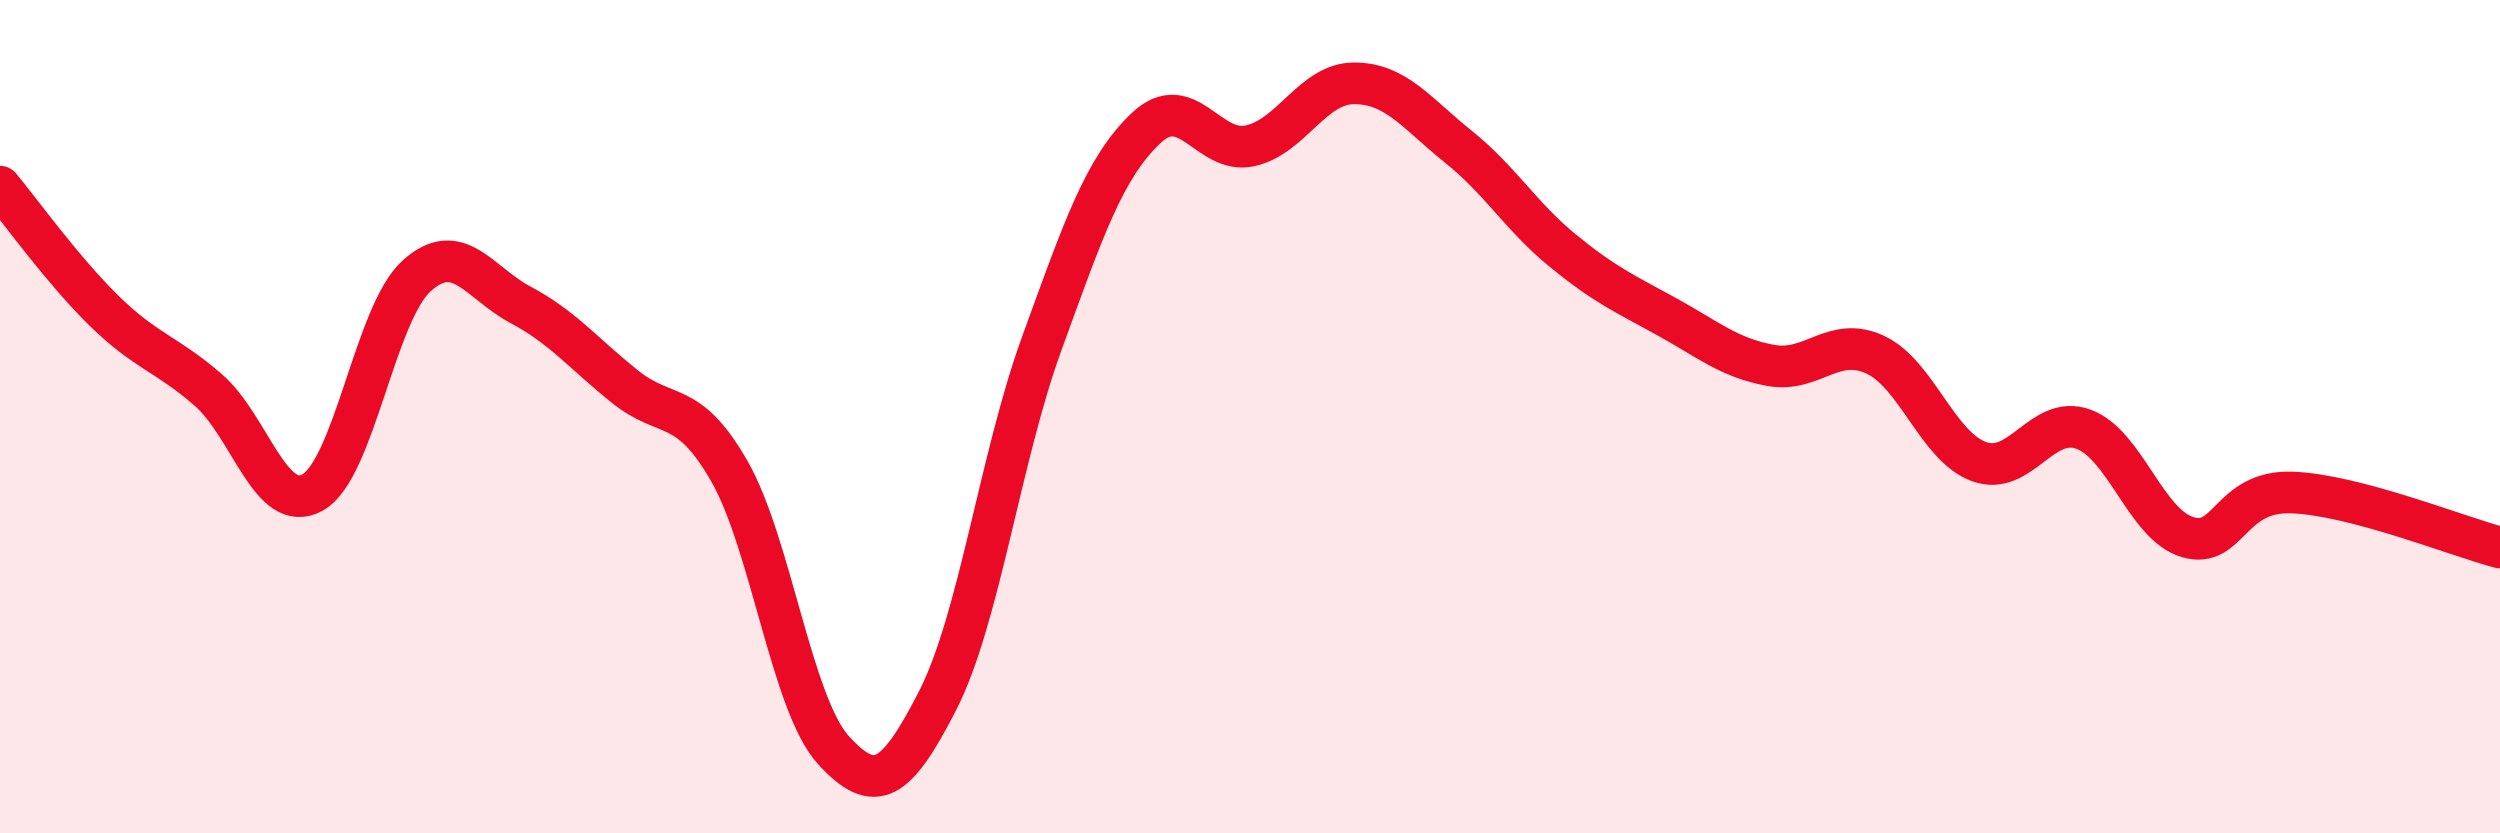 
    <svg width="60" height="20" viewBox="0 0 60 20" xmlns="http://www.w3.org/2000/svg">
      <path
        d="M 0,4.48 C 0.5,5.08 1.5,6.48 2.5,7.46 C 3.5,8.44 4,8.49 5,9.36 C 6,10.23 6.5,12.37 7.5,11.82 C 8.5,11.27 9,7.52 10,6.62 C 11,5.72 11.5,6.79 12.5,7.32 C 13.5,7.85 14,8.48 15,9.28 C 16,10.08 16.5,9.56 17.5,11.3 C 18.5,13.04 19,16.9 20,18 C 21,19.1 21.5,18.77 22.5,16.82 C 23.5,14.87 24,11 25,8.25 C 26,5.5 26.5,4.03 27.5,3.08 C 28.5,2.13 29,3.72 30,3.5 C 31,3.28 31.5,2 32.5,2 C 33.5,2 34,2.72 35,3.52 C 36,4.32 36.5,5.19 37.5,6.01 C 38.5,6.83 39,7.05 40,7.6 C 41,8.15 41.5,8.59 42.5,8.77 C 43.5,8.95 44,8.05 45,8.51 C 46,8.97 46.5,10.72 47.5,11.08 C 48.5,11.44 49,9.94 50,10.3 C 51,10.66 51.5,12.59 52.5,12.89 C 53.5,13.19 53.5,11.77 55,11.82 C 56.5,11.87 59,12.88 60,13.14L60 20L0 20Z"
        fill="#EB0A25"
        opacity="0.1"
        stroke-linecap="round"
        stroke-linejoin="round"
      />
      <path
        d="M 0,4.48 C 0.5,5.08 1.5,6.48 2.5,7.46 C 3.5,8.44 4,8.49 5,9.36 C 6,10.23 6.5,12.37 7.5,11.82 C 8.5,11.27 9,7.52 10,6.62 C 11,5.72 11.5,6.79 12.5,7.32 C 13.5,7.85 14,8.48 15,9.28 C 16,10.08 16.5,9.56 17.5,11.3 C 18.5,13.04 19,16.9 20,18 C 21,19.1 21.5,18.77 22.5,16.82 C 23.5,14.87 24,11 25,8.25 C 26,5.5 26.5,4.03 27.5,3.08 C 28.5,2.13 29,3.72 30,3.5 C 31,3.28 31.5,2 32.5,2 C 33.5,2 34,2.72 35,3.52 C 36,4.32 36.5,5.19 37.5,6.01 C 38.5,6.83 39,7.05 40,7.6 C 41,8.15 41.5,8.59 42.5,8.77 C 43.5,8.95 44,8.05 45,8.51 C 46,8.97 46.5,10.72 47.5,11.08 C 48.5,11.44 49,9.94 50,10.3 C 51,10.66 51.5,12.59 52.5,12.89 C 53.5,13.19 53.5,11.77 55,11.82 C 56.5,11.87 59,12.88 60,13.14"
        stroke="#EB0A25"
        stroke-width="1"
        fill="none"
        stroke-linecap="round"
        stroke-linejoin="round"
      />
    </svg>
  